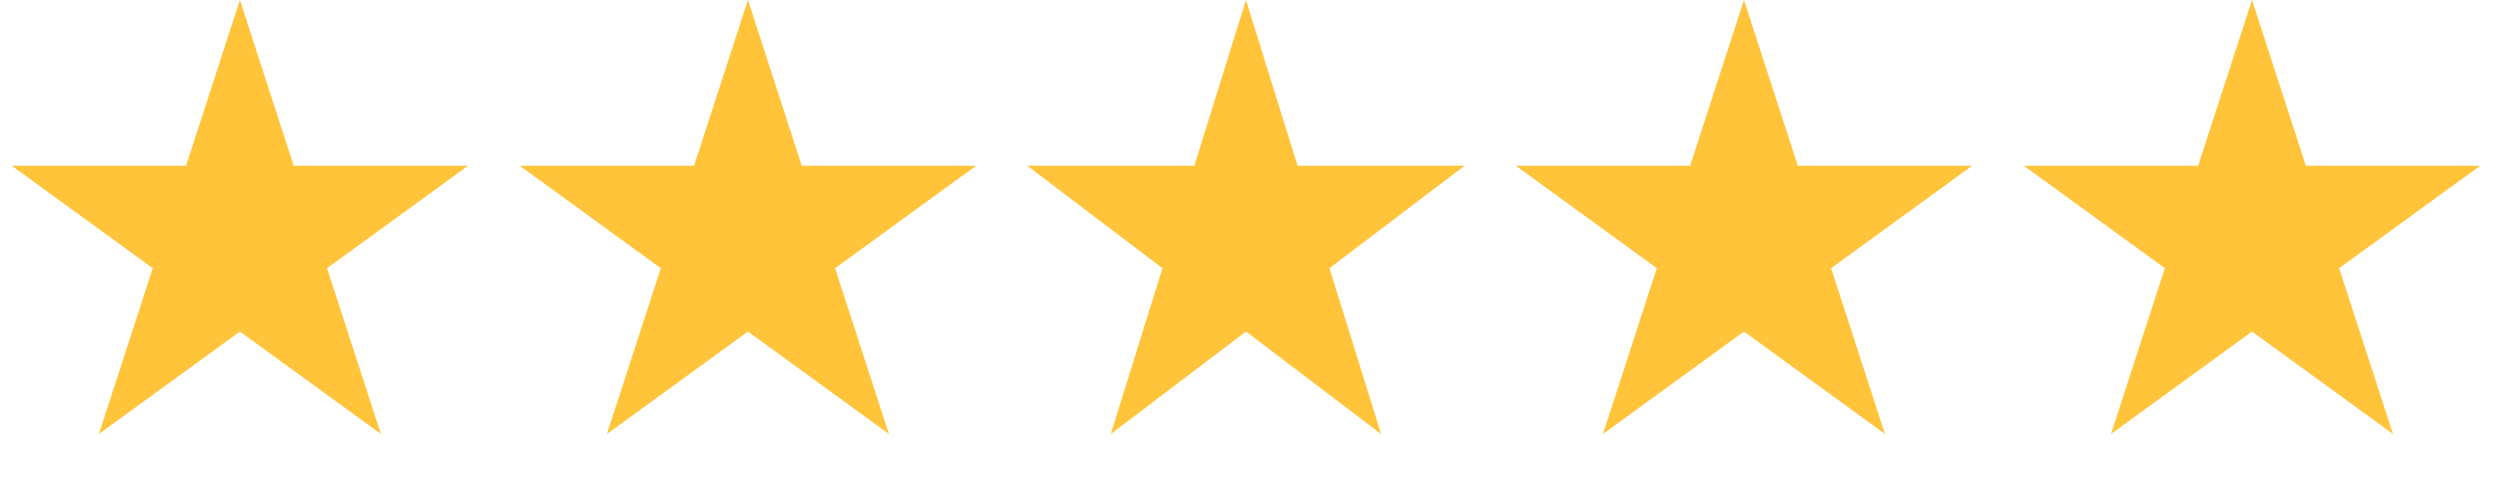 <svg width="99" height="19" viewBox="0 0 99 19" fill="none" xmlns="http://www.w3.org/2000/svg">
<path d="M9.5 0L11.633 6.564H18.535L12.951 10.621L15.084 17.186L9.5 13.129L3.916 17.186L6.049 10.621L0.465 6.564H7.367L9.5 0Z" fill="#FFC43A"/>
<path d="M29.618 0L31.75 6.564H38.653L33.069 10.621L35.202 17.186L29.618 13.129L24.034 17.186L26.167 10.621L20.583 6.564H27.485L29.618 0Z" fill="#FFC43A"/>
<path d="M49.34 0L51.383 6.564H57.998L52.647 10.621L54.691 17.186L49.34 13.129L43.988 17.186L46.032 10.621L40.681 6.564H47.295L49.34 0Z" fill="#FFC43A"/>
<path d="M69.061 0L71.194 6.564H78.096L72.512 10.621L74.645 17.186L69.061 13.129L63.477 17.186L65.61 10.621L60.026 6.564H66.928L69.061 0Z" fill="#FFC43A"/>
<path d="M89.179 0L91.312 6.564H98.214L92.63 10.621L94.763 17.186L89.179 13.129L83.595 17.186L85.728 10.621L80.144 6.564H87.046L89.179 0Z" fill="#FFC43A"/>
</svg>
